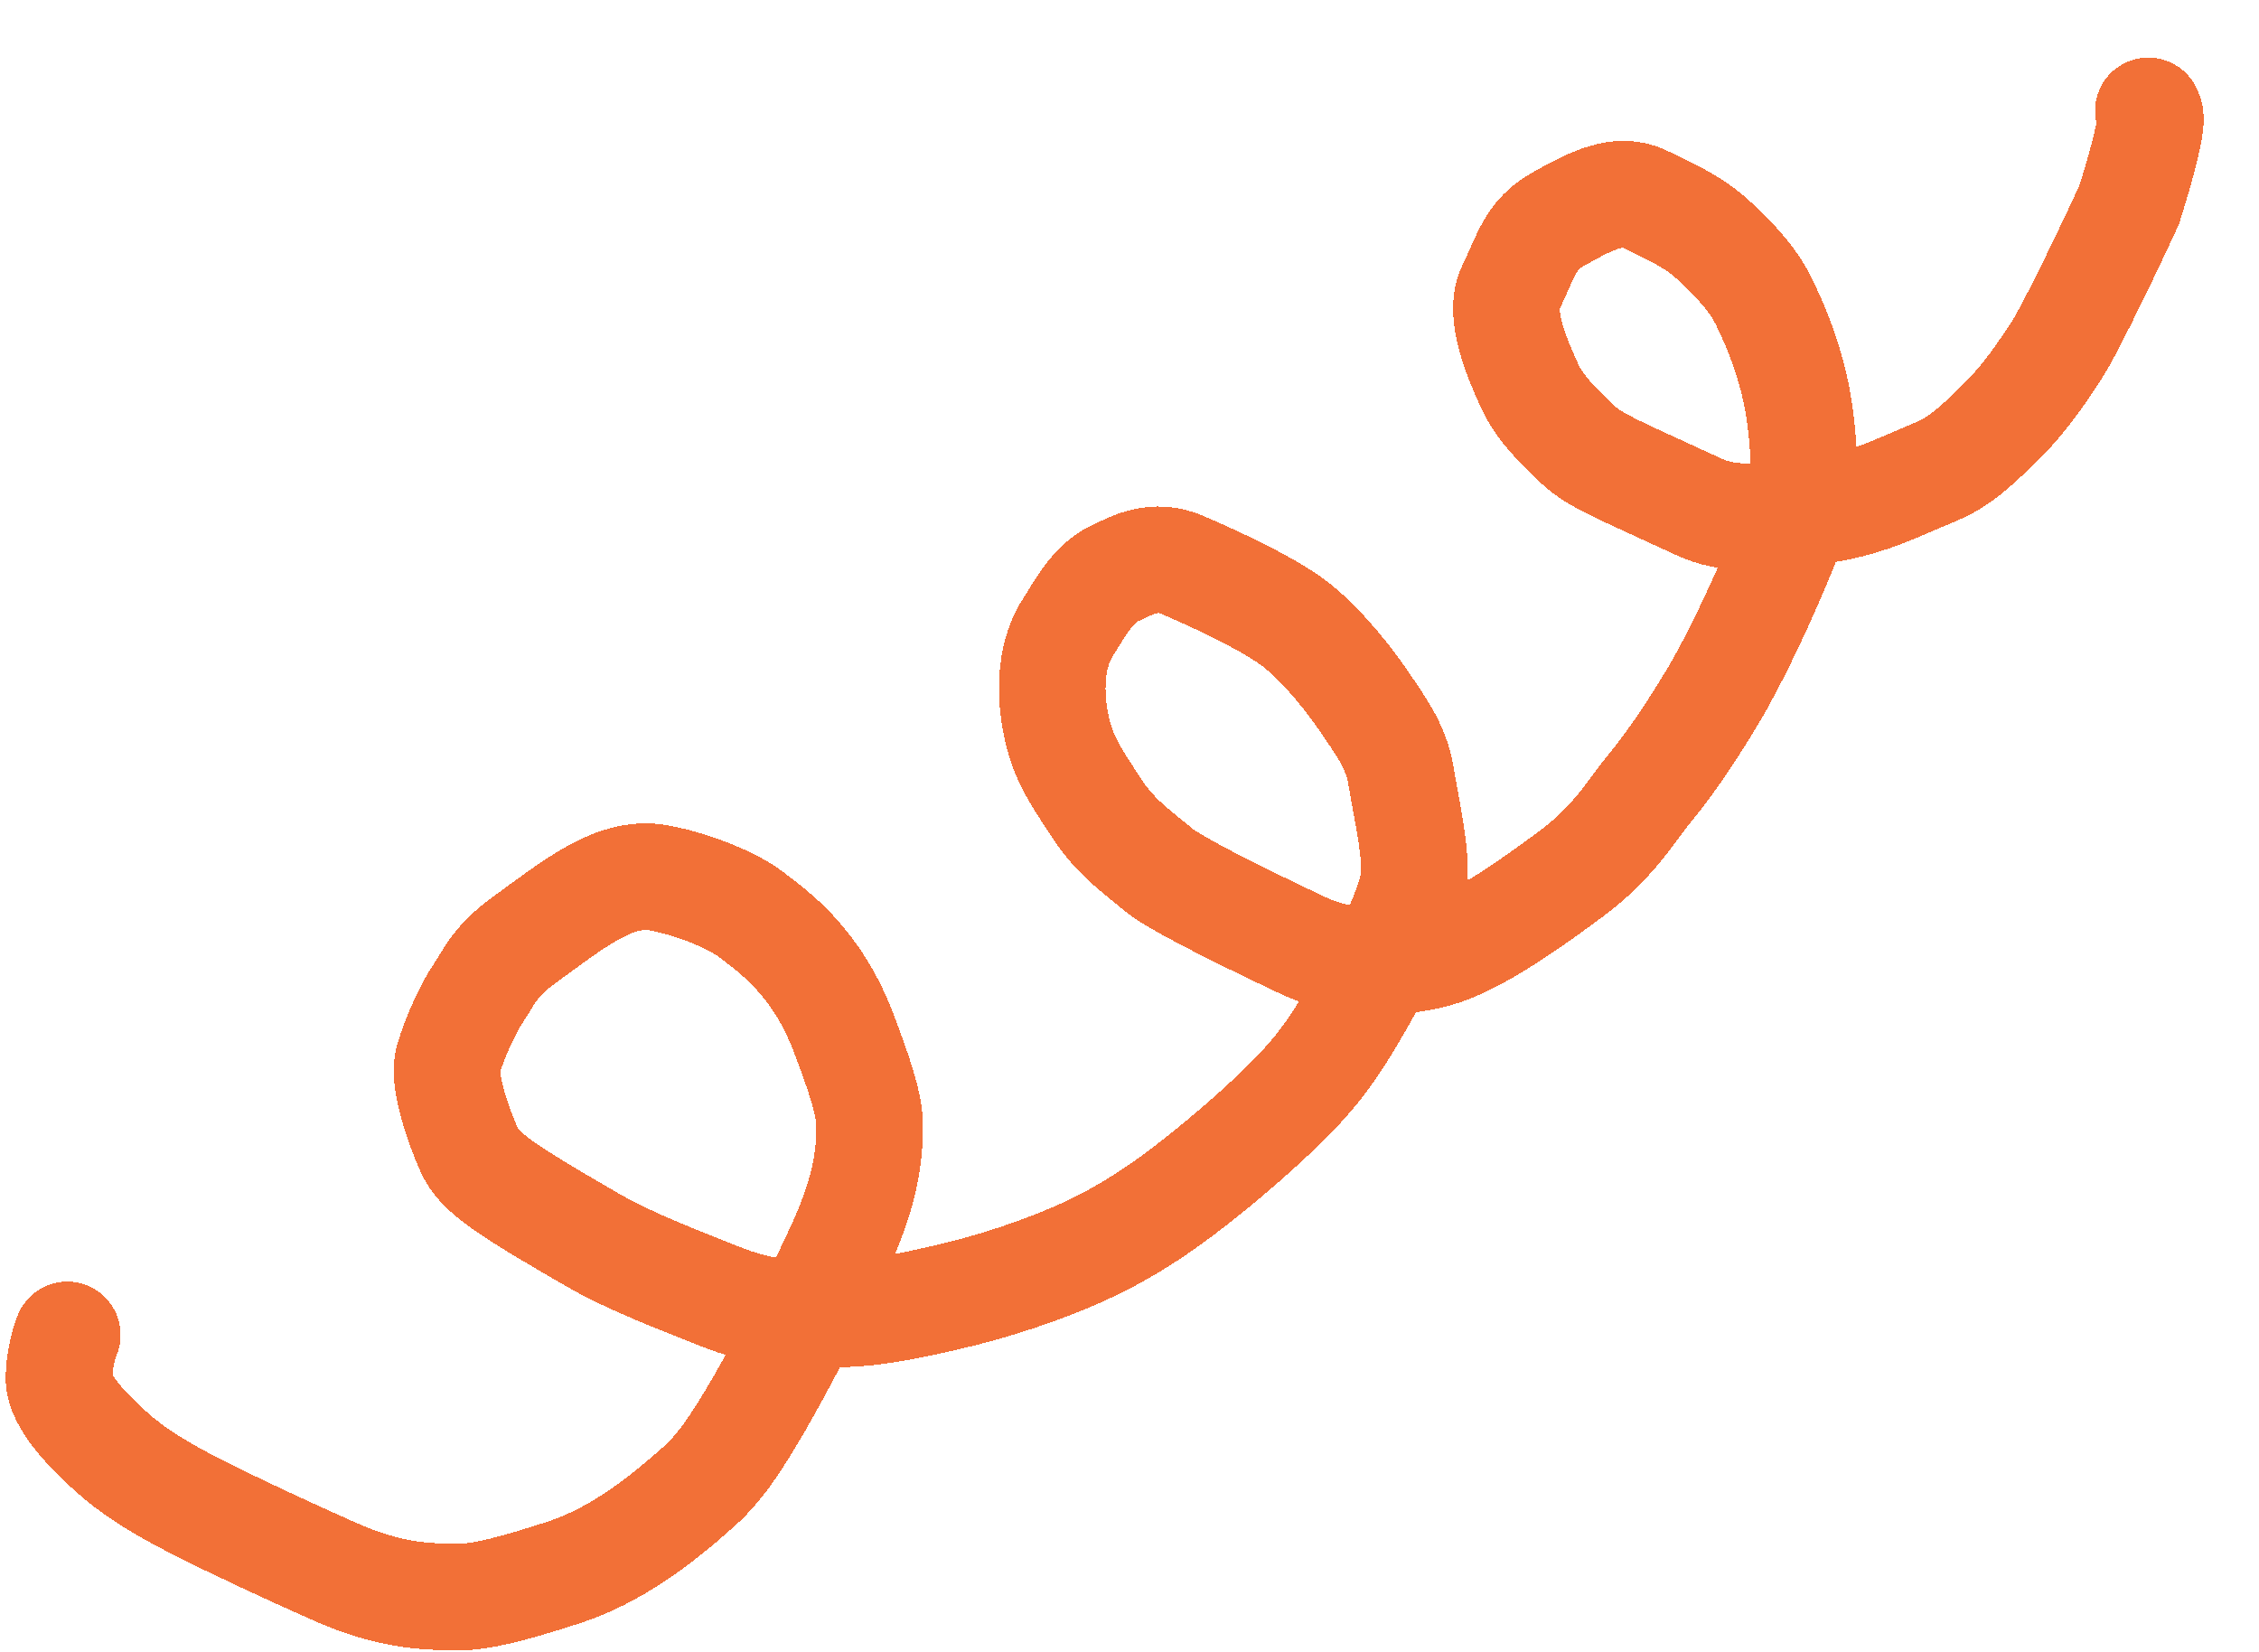 <svg width="290" height="212" viewBox="0 0 290 212" fill="none" xmlns="http://www.w3.org/2000/svg">
<g filter="url(#filter0_d_499_9662)">
<path d="M15.647 164.341C15.121 165.495 14.573 168.053 14.579 169.929C14.588 172.782 18.176 176.553 21.22 179.274C23.986 181.746 26.813 183.619 32.336 186.446C36.855 188.76 45.019 192.537 50.03 194.745C56.591 197.636 60.973 197.948 65.541 198.006C68.849 198.048 73.185 196.817 79.29 194.857C85.773 192.776 91.494 188.485 96.62 183.899C99.178 181.611 101.166 178.894 104.482 173.172C107.798 167.449 112.259 158.675 114.861 152.98C118.459 145.104 118.684 140.507 118.623 137.052C118.583 134.79 117.399 131.036 115.267 125.473C111.748 116.289 106.197 112.505 103.411 110.37C101.149 108.636 96.154 106.516 91.595 105.678C85.997 104.65 80.864 108.878 74.207 113.719C70.297 116.561 69.637 118.753 68.579 120.222C67.369 121.903 65.402 125.993 64.544 129.067C63.854 131.54 65.648 137.035 67.241 140.588C68.542 143.491 71.731 145.598 83.292 152.272C88.083 155.037 95.226 157.716 99.446 159.405C104.855 161.57 108.948 161.793 115.553 161.621C119.461 161.519 124.449 160.486 129.2 159.362C133.952 158.238 138.302 156.823 142.026 155.381C145.75 153.938 148.716 152.511 151.716 150.747C154.716 148.984 157.66 146.929 161.218 144.099C164.777 141.269 168.861 137.726 172.019 134.605C175.177 131.485 177.284 128.894 179.749 124.868C185.37 115.692 188.088 108.651 188.449 106.324C188.981 102.896 187.698 97.576 186.807 92.319C186.207 88.779 184.101 85.93 182.1 83C178.83 78.21 175.643 75.054 173.786 73.508C170.959 71.155 165.077 68.209 158.822 65.513C155.151 63.931 152.379 65.53 150.095 66.599C147.195 67.957 145.47 71.43 144.209 73.347C141.007 78.212 142.078 84.996 143.256 88.591C144.183 91.417 145.885 93.768 147.568 96.404C150.135 100.423 152.918 102.278 155.802 104.682C157.644 106.218 164.704 109.833 174.133 114.286C180.581 117.331 187.139 116.485 190.933 115.556C194.501 114.683 199.67 111.921 208.911 104.994C213.95 101.217 216.376 97.211 218.011 95.156C219.67 93.072 222.329 89.958 226.831 82.47C229.936 77.304 233.815 68.856 236.039 63.307C239.177 55.479 238.59 50.881 238.213 47.441C237.585 41.709 235.794 36.521 233.493 31.786C232.087 28.892 229.775 26.423 227.149 23.978C224.875 21.86 222.837 20.764 217.973 18.466C214.925 17.026 211.528 18.559 206.986 21.16C203.519 23.146 203.007 25.596 200.884 30.075C199.277 33.465 201.968 39.458 203.421 42.63C204.708 45.44 207.422 48.044 209.494 50.001C211.794 52.172 215.108 53.417 225.059 58.033C229.062 59.89 232.966 59.383 238.627 58.772C245.911 57.985 249.056 56.272 255.706 53.463C258.986 52.078 261.514 49.475 264.206 46.813C267.053 43.998 269.324 40.56 271.127 37.798C272.161 36.216 275.633 29.456 280.345 19.288C282.596 12.131 282.951 9.636 283.046 8.745C283.093 8.297 283.14 7.855 282.801 7.223" stroke="#F27037" stroke-width="13.683" stroke-linecap="round" shape-rendering="crispEdges"/>
</g>
<defs>
<filter id="filter0_d_499_9662" x="0.731" y="0.381" width="289.191" height="211.476" filterUnits="userSpaceOnUse" color-interpolation-filters="sRGB">
<feFlood flood-opacity="0" result="BackgroundImageFix"/>
<feColorMatrix in="SourceAlpha" type="matrix" values="0 0 0 0 0 0 0 0 0 0 0 0 0 0 0 0 0 0 127 0" result="hardAlpha"/>
<feOffset dx="-7.007" dy="7.007"/>
<feComposite in2="hardAlpha" operator="out"/>
<feColorMatrix type="matrix" values="0 0 0 0 1 0 0 0 0 1 0 0 0 0 1 0 0 0 1 0"/>
<feBlend mode="normal" in2="BackgroundImageFix" result="effect1_dropShadow_499_9662"/>
<feBlend mode="normal" in="SourceGraphic" in2="effect1_dropShadow_499_9662" result="shape"/>
</filter>
</defs>
</svg>
